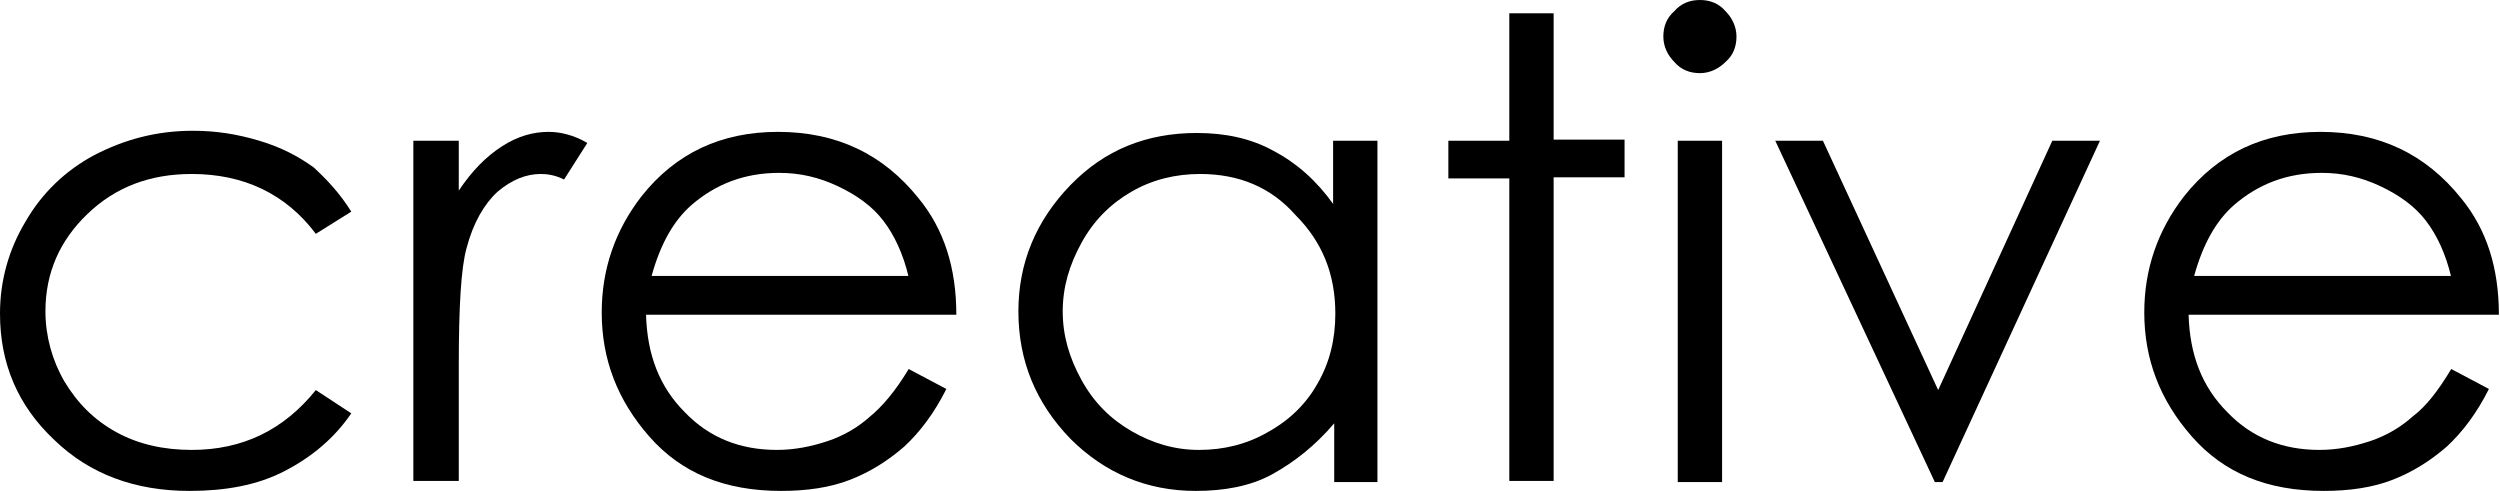 <?xml version="1.0" encoding="utf-8"?>
<!-- Generator: Adobe Illustrator 24.0.0, SVG Export Plug-In . SVG Version: 6.00 Build 0)  -->
<svg version="1.1" id="レイヤー_1" xmlns="http://www.w3.org/2000/svg" xmlns:xlink="http://www.w3.org/1999/xlink" x="0px"
	 y="0px" width="225.6px" height="44.3px" viewBox="0 0 225.6 44.3" style="enable-background:new 0 0 225.6 44.3;"
	 xml:space="preserve">
<path d="M31.7,19.1l-3.2,2c-2.7-3.6-6.5-5.4-11.2-5.4c-3.8,0-6.9,1.2-9.4,3.6c-2.5,2.4-3.8,5.3-3.8,8.8c0,2.2,0.6,4.4,1.7,6.3
	c1.2,2,2.7,3.5,4.7,4.6c2,1.1,4.3,1.6,6.8,1.6c4.6,0,8.3-1.8,11.2-5.4l3.2,2.1c-1.5,2.2-3.5,3.9-6,5.2s-5.4,1.8-8.6,1.8
	c-4.9,0-9-1.5-12.2-4.6C1.6,36.6,0,32.8,0,28.3c0-3,0.8-5.8,2.3-8.3c1.5-2.6,3.6-4.6,6.2-6c2.7-1.4,5.6-2.2,8.9-2.2
	c2.1,0,4,0.3,6,0.9s3.5,1.4,4.9,2.4C29.6,16.3,30.7,17.5,31.7,19.1z"/>
<path d="M37.3,12.7h4.1v4.5c1.2-1.8,2.5-3.1,3.9-4c1.4-0.9,2.8-1.3,4.2-1.3c1.1,0,2.3,0.3,3.5,1l-2.1,3.3c-0.8-0.4-1.5-0.5-2.1-0.5
	c-1.3,0-2.6,0.5-3.9,1.6c-1.2,1.1-2.2,2.8-2.8,5.1c-0.5,1.8-0.7,5.3-0.7,10.6v10.4h-4.1V12.7z"/>
<path d="M82,33.3l3.4,1.8c-1.1,2.2-2.4,3.9-3.8,5.2c-1.5,1.3-3.1,2.3-4.9,3s-3.9,1-6.2,1c-5.1,0-9-1.6-11.9-4.9
	c-2.9-3.3-4.3-7-4.3-11.2c0-3.9,1.2-7.4,3.6-10.5c3.1-3.9,7.2-5.8,12.3-5.8c5.3,0,9.5,2,12.7,6c2.3,2.8,3.4,6.3,3.4,10.5h-28
	c0.1,3.6,1.2,6.5,3.5,8.8c2.2,2.3,5,3.4,8.3,3.4c1.6,0,3.1-0.3,4.6-0.8c1.5-0.5,2.8-1.3,3.8-2.2C79.6,36.7,80.8,35.3,82,33.3z
	 M82,25c-0.5-2.1-1.3-3.8-2.3-5.1c-1-1.3-2.4-2.3-4.1-3.1c-1.7-0.8-3.4-1.2-5.3-1.2c-3.1,0-5.7,1-7.9,2.9c-1.6,1.4-2.8,3.5-3.6,6.4
	H82z"/>
<path d="M124.3,12.7v30.8h-3.9v-5.3c-1.7,2-3.6,3.5-5.6,4.6s-4.4,1.5-6.9,1.5c-4.4,0-8.2-1.6-11.3-4.7c-3.1-3.2-4.7-7-4.7-11.5
	c0-4.4,1.6-8.2,4.7-11.4c3.1-3.2,6.9-4.7,11.4-4.7c2.6,0,4.9,0.5,6.9,1.6c2.1,1.1,3.9,2.7,5.4,4.8v-5.7H124.3z M108.3,15.7
	c-2.2,0-4.3,0.5-6.2,1.6c-1.9,1.1-3.4,2.6-4.5,4.6c-1.1,2-1.7,4-1.7,6.2c0,2.2,0.6,4.2,1.7,6.2c1.1,2,2.6,3.5,4.5,4.6
	s3.9,1.7,6.1,1.7c2.2,0,4.3-0.5,6.2-1.6c2-1.1,3.5-2.6,4.5-4.4c1.1-1.9,1.6-4,1.6-6.3c0-3.6-1.2-6.5-3.6-8.9
	C114.7,16.9,111.8,15.7,108.3,15.7z"/>
<path d="M136.2,1.2h4v11.4h6.4v3.4h-6.4v27.4h-4V16.1h-5.5v-3.4h5.5V1.2z"/>
<path d="M153.4,0c0.9,0,1.7,0.3,2.3,1c0.6,0.6,1,1.4,1,2.3c0,0.9-0.3,1.7-1,2.3c-0.6,0.6-1.4,1-2.3,1c-0.9,0-1.7-0.3-2.3-1
	c-0.6-0.6-1-1.4-1-2.3c0-0.9,0.3-1.7,1-2.3C151.7,0.3,152.5,0,153.4,0z M151.4,12.7h4v30.8h-4V12.7z"/>
<path d="M160.2,12.7h4.3l10.4,22.5l10.3-22.5h4.3l-14.2,30.8h-0.7L160.2,12.7z"/>
<path d="M221.2,33.3l3.4,1.8c-1.1,2.2-2.4,3.9-3.8,5.2c-1.5,1.3-3.1,2.3-4.9,3s-3.9,1-6.2,1c-5.1,0-9-1.6-11.9-4.9
	c-2.9-3.3-4.3-7-4.3-11.2c0-3.9,1.2-7.4,3.6-10.5c3.1-3.9,7.2-5.8,12.3-5.8c5.3,0,9.5,2,12.7,6c2.3,2.8,3.4,6.3,3.4,10.5h-28
	c0.1,3.6,1.2,6.5,3.5,8.8c2.2,2.3,5,3.4,8.3,3.4c1.6,0,3.1-0.3,4.6-0.8c1.5-0.5,2.8-1.3,3.8-2.2C218.9,36.7,220,35.3,221.2,33.3z
	 M221.2,25c-0.5-2.1-1.3-3.8-2.3-5.1c-1-1.3-2.4-2.3-4.1-3.1c-1.7-0.8-3.4-1.2-5.3-1.2c-3.1,0-5.7,1-7.9,2.9
	c-1.6,1.4-2.8,3.5-3.6,6.4H221.2z"/>
</svg>
